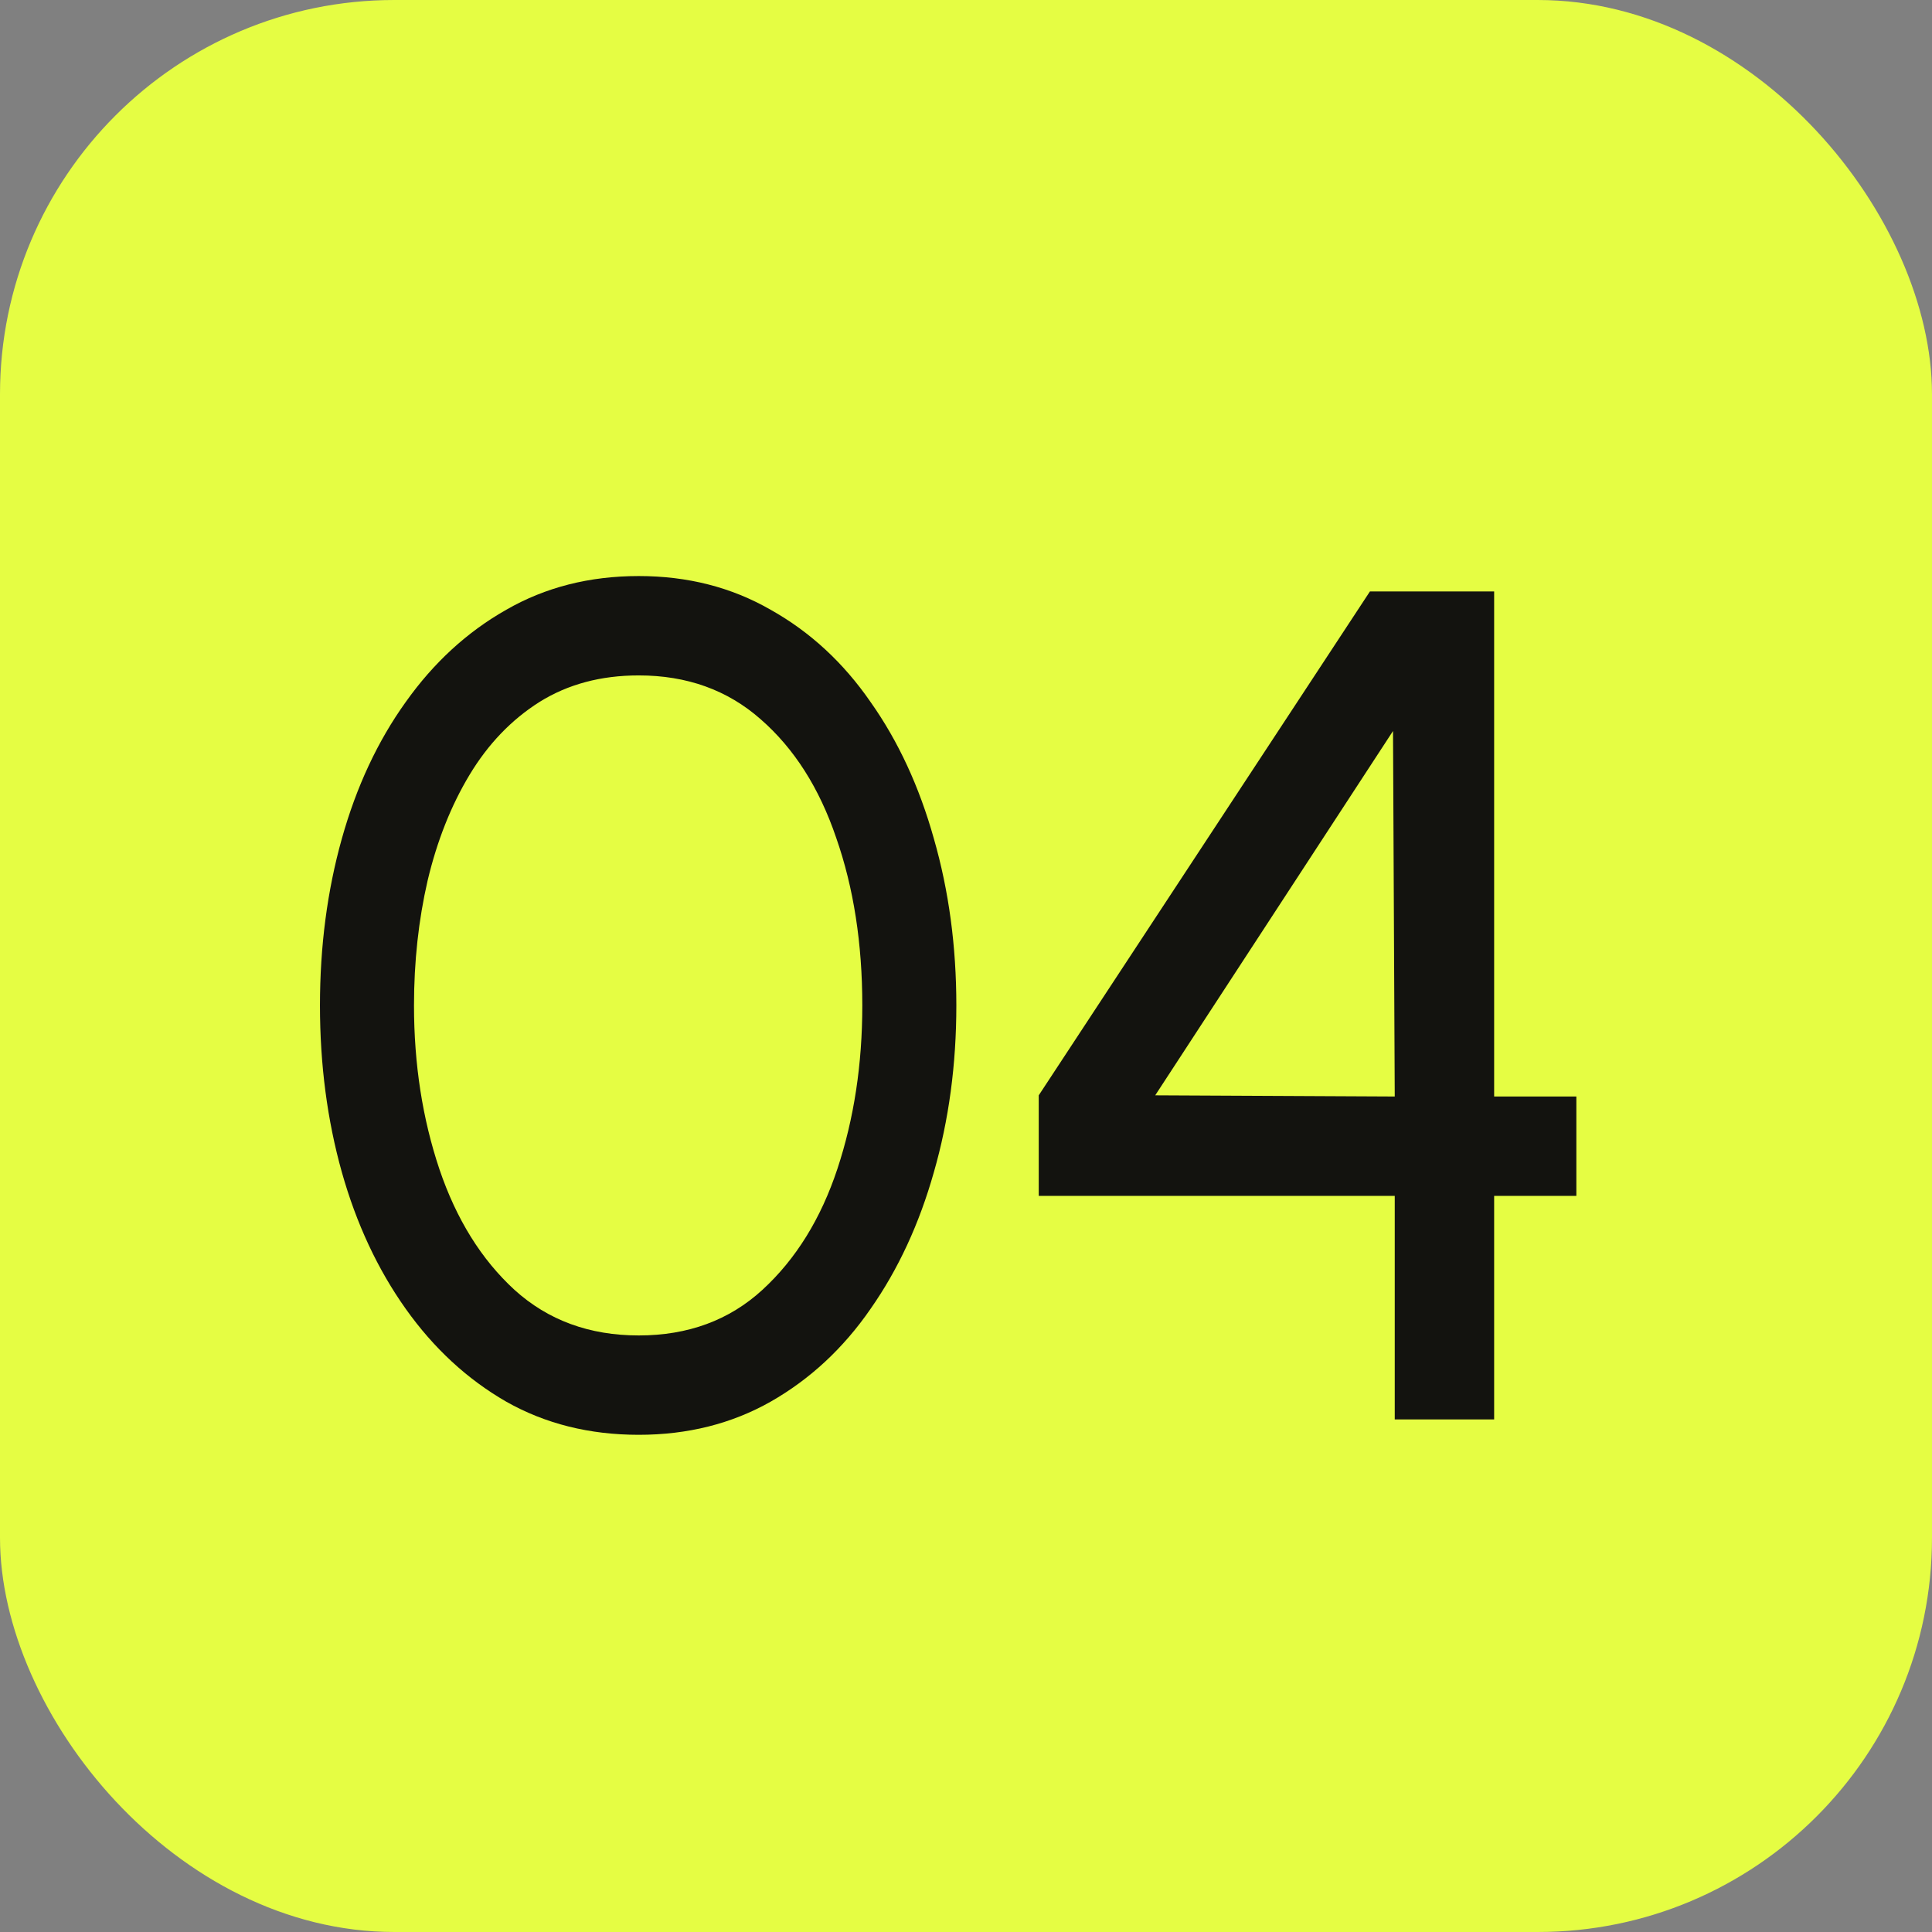 <?xml version="1.0" encoding="UTF-8"?> <svg xmlns="http://www.w3.org/2000/svg" width="49" height="49" viewBox="0 0 49 49" fill="none"><rect x="0" y="0" width="49" height="49" fill="#808080" stroke="none"/><rect width="49" height="49" rx="10" fill="#E5FD43"></rect><path d="M16.2 36.39C14.95 36.39 13.83 36.11 12.84 35.55C11.85 34.98 11 34.195 10.29 33.195C9.58 32.195 9.04 31.04 8.67 29.73C8.3 28.41 8.115 27 8.115 25.5C8.115 24 8.3 22.59 8.67 21.27C9.04 19.95 9.58 18.795 10.29 17.805C11 16.805 11.85 16.025 12.84 15.465C13.83 14.895 14.95 14.61 16.2 14.61C17.44 14.61 18.555 14.895 19.545 15.465C20.545 16.025 21.39 16.805 22.08 17.805C22.78 18.795 23.315 19.95 23.685 21.27C24.065 22.59 24.255 24 24.255 25.5C24.255 27 24.065 28.41 23.685 29.73C23.315 31.04 22.78 32.195 22.08 33.195C21.39 34.195 20.545 34.98 19.545 35.55C18.555 36.11 17.44 36.39 16.2 36.39ZM16.2 33.87C17.45 33.87 18.495 33.485 19.335 32.715C20.185 31.935 20.82 30.91 21.24 29.64C21.66 28.37 21.87 26.99 21.87 25.5C21.87 23.93 21.65 22.515 21.21 21.255C20.78 19.985 20.14 18.98 19.29 18.24C18.45 17.5 17.42 17.13 16.2 17.13C15.24 17.13 14.4 17.355 13.68 17.805C12.97 18.255 12.38 18.87 11.91 19.65C11.44 20.43 11.085 21.325 10.845 22.335C10.615 23.335 10.5 24.39 10.5 25.5C10.5 26.99 10.715 28.375 11.145 29.655C11.575 30.925 12.21 31.945 13.05 32.715C13.9 33.485 14.95 33.87 16.2 33.87ZM35.374 36V30.33H26.345V27.78L34.745 15H37.895V27.81H39.98V30.33H37.895V36H35.374ZM29.299 27.78L35.374 27.81L35.33 18.54L29.299 27.78Z" fill="#13130F"></path></svg> 